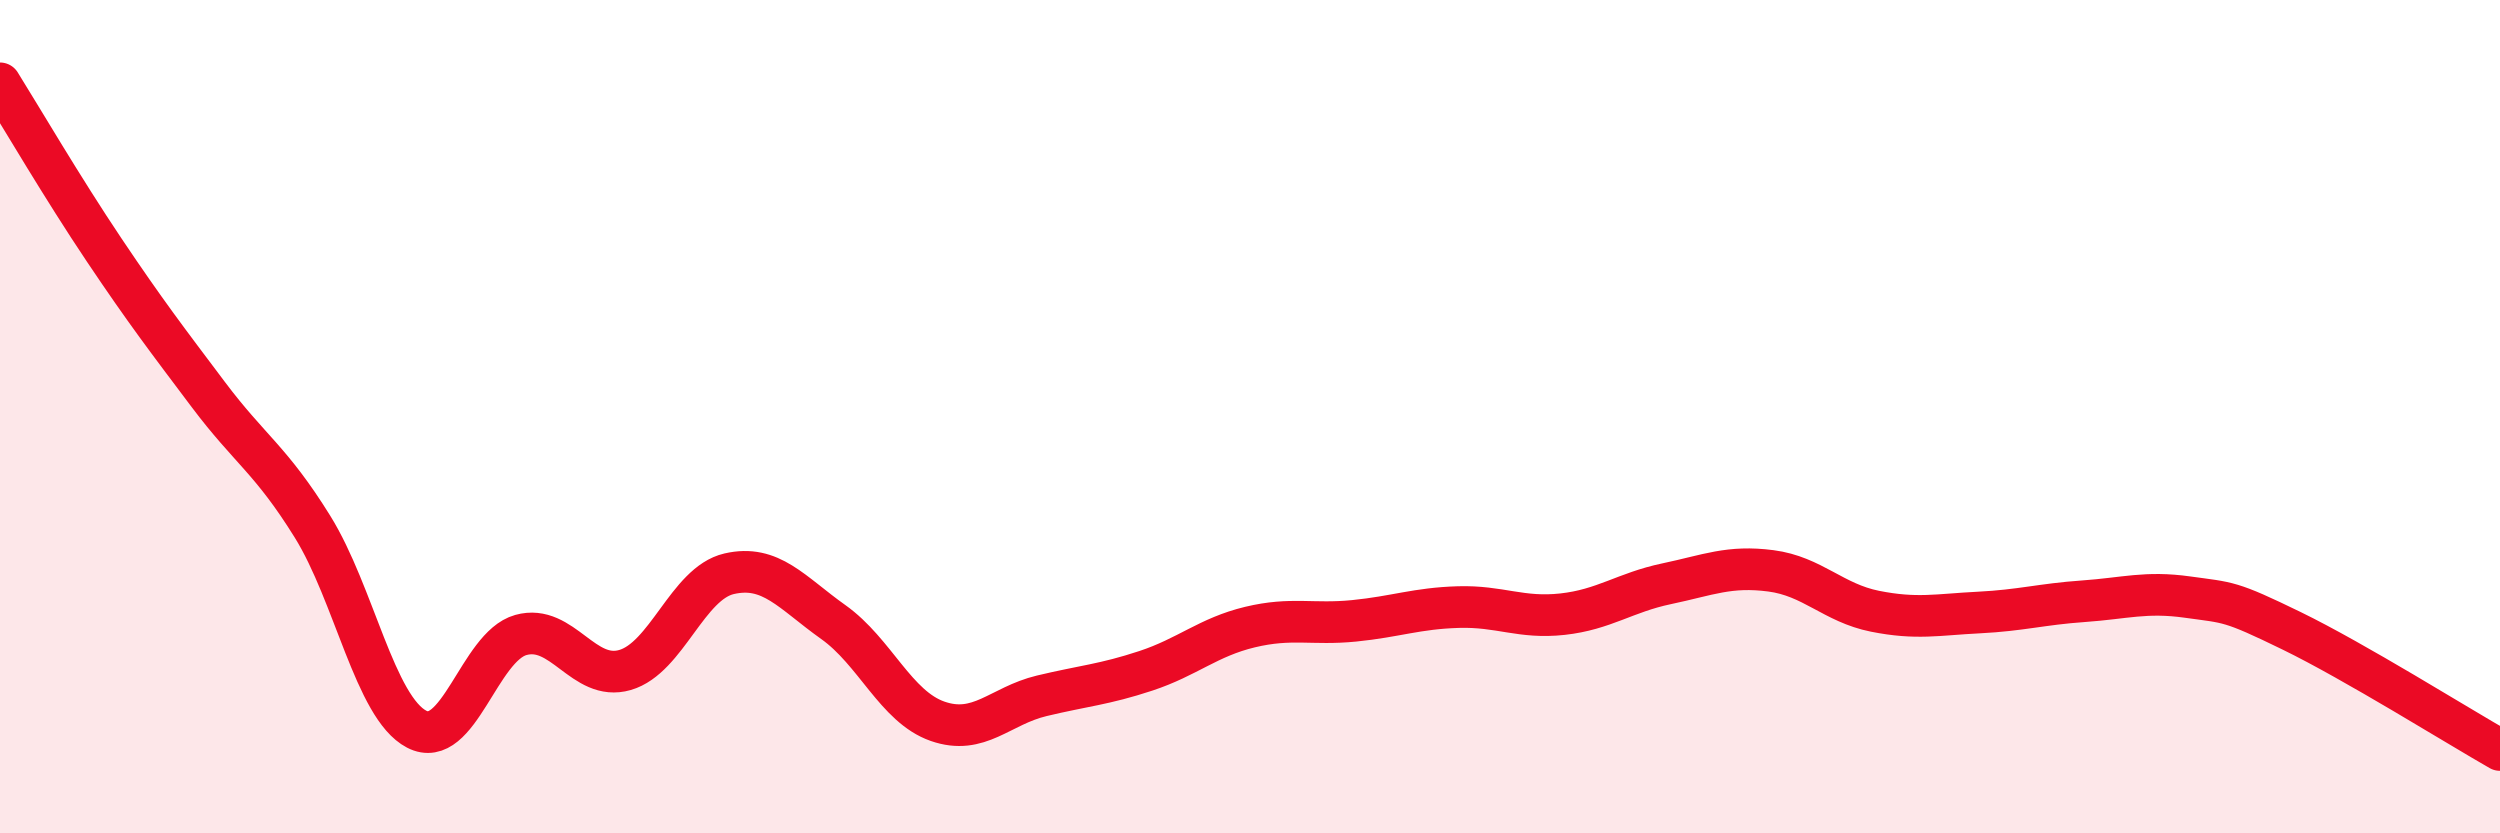 
    <svg width="60" height="20" viewBox="0 0 60 20" xmlns="http://www.w3.org/2000/svg">
      <path
        d="M 0,2 C 0.5,2.8 1.5,4.51 2.5,6 C 3.5,7.49 4,8.14 5,9.47 C 6,10.8 6.5,11.03 7.5,12.64 C 8.5,14.25 9,16.98 10,17.5 C 11,18.02 11.5,15.52 12.5,15.24 C 13.5,14.96 14,16.37 15,16.08 C 16,15.79 16.5,14 17.5,13.77 C 18.5,13.54 19,14.22 20,14.93 C 21,15.64 21.5,16.96 22.5,17.31 C 23.5,17.66 24,16.94 25,16.7 C 26,16.46 26.5,16.43 27.5,16.1 C 28.5,15.77 29,15.29 30,15.05 C 31,14.81 31.5,15 32.5,14.9 C 33.5,14.8 34,14.6 35,14.57 C 36,14.54 36.5,14.85 37.5,14.74 C 38.5,14.63 39,14.22 40,14.01 C 41,13.8 41.5,13.57 42.5,13.7 C 43.5,13.83 44,14.47 45,14.67 C 46,14.87 46.5,14.75 47.5,14.7 C 48.5,14.65 49,14.5 50,14.43 C 51,14.36 51.5,14.19 52.5,14.33 C 53.5,14.47 53.5,14.41 55,15.14 C 56.5,15.87 59,17.43 60,18L60 20L0 20Z"
        fill="#EB0A25"
        opacity="0.1"
        stroke-linecap="round"
        stroke-linejoin="round"
      />
      <path
        d="M 0,2 C 0.5,2.8 1.5,4.51 2.5,6 C 3.5,7.49 4,8.14 5,9.47 C 6,10.8 6.5,11.03 7.5,12.64 C 8.5,14.25 9,16.98 10,17.5 C 11,18.02 11.5,15.52 12.5,15.24 C 13.5,14.96 14,16.37 15,16.08 C 16,15.79 16.5,14 17.5,13.77 C 18.5,13.54 19,14.22 20,14.93 C 21,15.64 21.5,16.96 22.5,17.31 C 23.5,17.66 24,16.94 25,16.7 C 26,16.46 26.5,16.43 27.5,16.1 C 28.5,15.77 29,15.29 30,15.05 C 31,14.81 31.5,15 32.5,14.9 C 33.5,14.8 34,14.6 35,14.57 C 36,14.54 36.5,14.85 37.5,14.74 C 38.5,14.63 39,14.22 40,14.01 C 41,13.8 41.5,13.57 42.5,13.7 C 43.5,13.83 44,14.47 45,14.67 C 46,14.87 46.5,14.75 47.5,14.7 C 48.5,14.65 49,14.5 50,14.43 C 51,14.36 51.5,14.19 52.5,14.33 C 53.5,14.47 53.5,14.41 55,15.14 C 56.5,15.87 59,17.43 60,18"
        stroke="#EB0A25"
        stroke-width="1"
        fill="none"
        stroke-linecap="round"
        stroke-linejoin="round"
      />
    </svg>
  